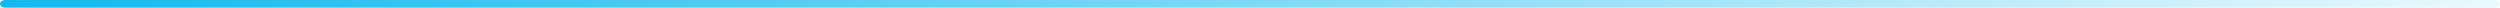 <svg width="650" height="2" viewBox="0 0 650 2" fill="none" xmlns="http://www.w3.org/2000/svg">
<path fill-rule="evenodd" clip-rule="evenodd" d="M-8.74298e-08 1C-1.35711e-07 1.552 0.587 2 1.312 2L648.688 2C649.413 2 650 1.552 650 1C650 0.448 649.413 -9.37206e-07 648.688 -1.14715e-07L1.312 4.74218e-05C0.587 4.74428e-05 -3.91487e-08 0.448 -8.74298e-08 1Z" fill="url(#paint0_linear_4737_25932)"/>
<defs>
<linearGradient id="paint0_linear_4737_25932" x1="-5.513" y1="13.503" x2="691.844" y2="-25.135" gradientUnits="userSpaceOnUse">
<stop stop-color="#10B8ED"/>
<stop offset="1" stop-color="#10B8ED" stop-opacity="0.03"/>
</linearGradient>
</defs>
</svg>
